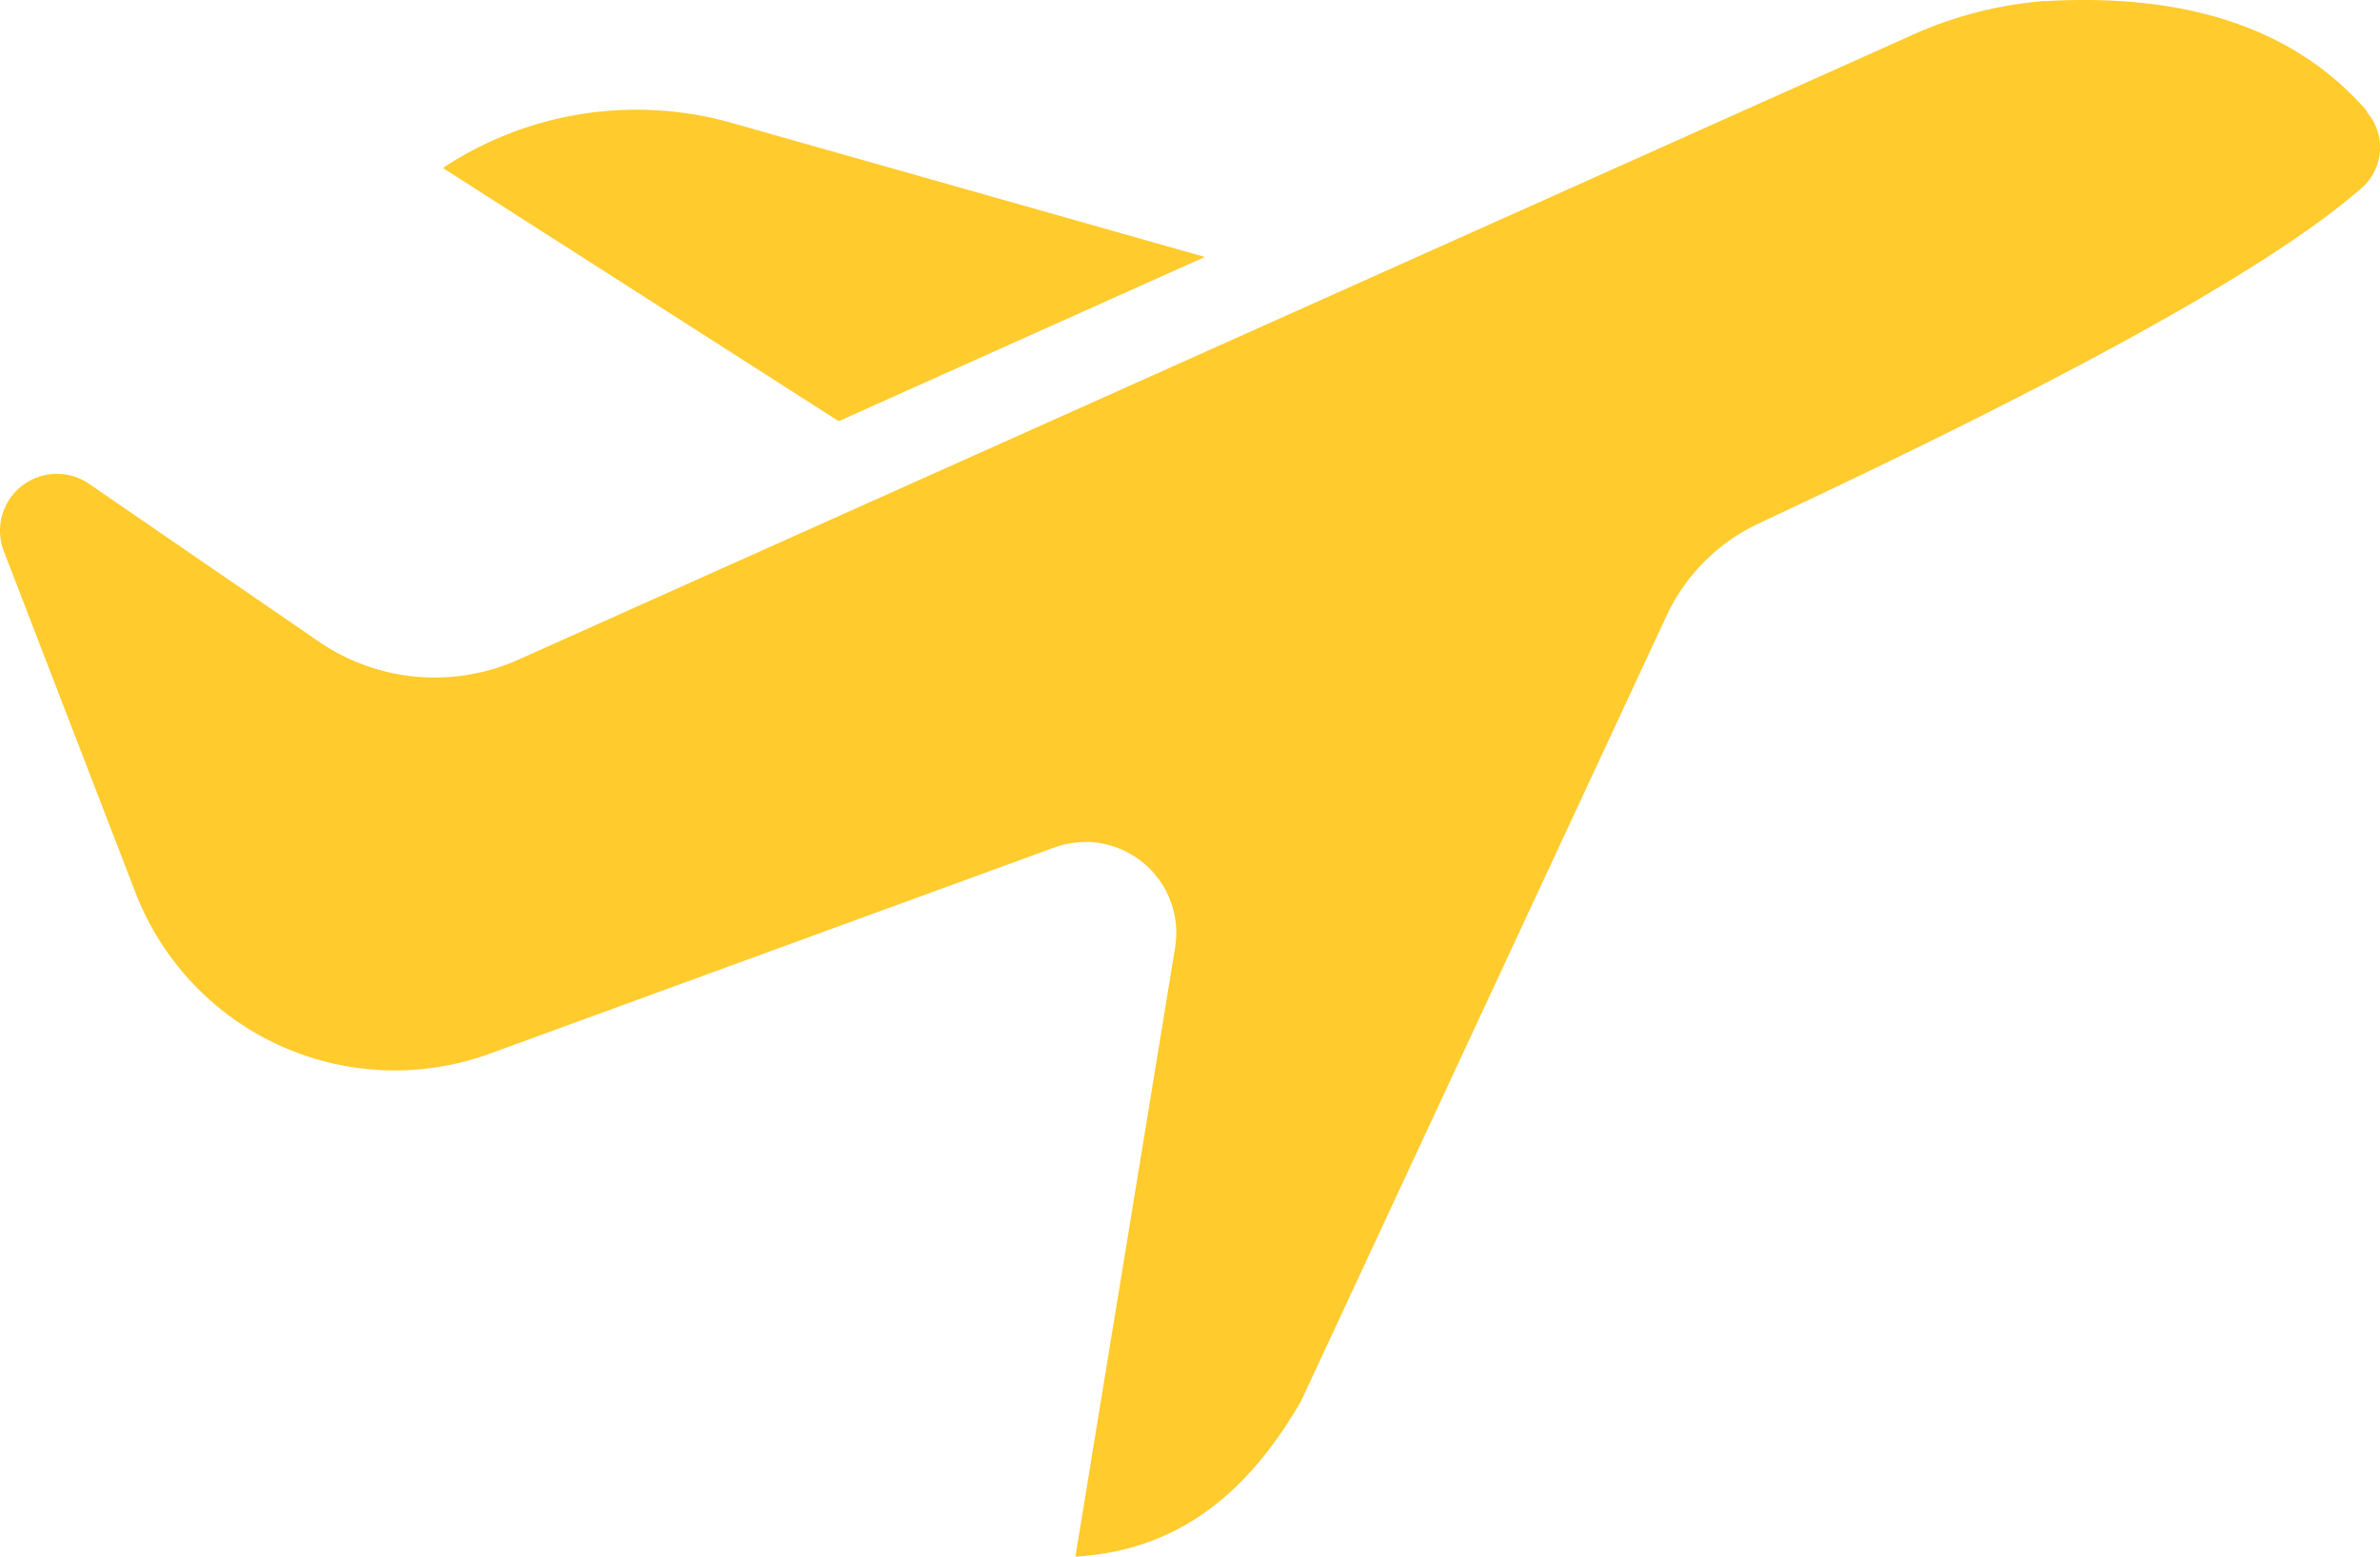 <svg xmlns="http://www.w3.org/2000/svg" width="132.124" height="86.441" viewBox="0 0 132.124 86.441">
  <g id="_12" data-name="12" transform="translate(-10 -23.844)">
    <path id="Path_89" data-name="Path 89" d="M141.439,30.053c-3.963-4.576-9.914-6.609-17.93-6.144V23.9a22.042,22.042,0,0,0-7.6,2L38.831,60.452a11.37,11.37,0,0,1-11.2-1.026L14.957,50.719a3.159,3.159,0,0,0-4.744,3.737L17.552,73.49a15.431,15.431,0,0,0,19.583,8.887L68.527,70.908a5.365,5.365,0,0,1,1.749-.31,5.053,5.053,0,0,1,4.957,5.88L69.7,110.285c5.318-.316,9.32-3.092,12.521-8.623l20.311-43.656a10.645,10.645,0,0,1,5.125-5.105c17.664-8.261,28.63-14.36,33.523-18.685a2.991,2.991,0,0,0,.2-4.163Z" transform="translate(0)" fill="#ffcb2d"/>
    <path id="Path_90" data-name="Path 90" d="M24.879,30.766,46.856,44.829l20.324-9.12-26.107-7.4a19.465,19.465,0,0,0-16.193,2.459Z" transform="translate(9.705 2.404)" fill="#ffcb2d"/>
  </g>
</svg>
